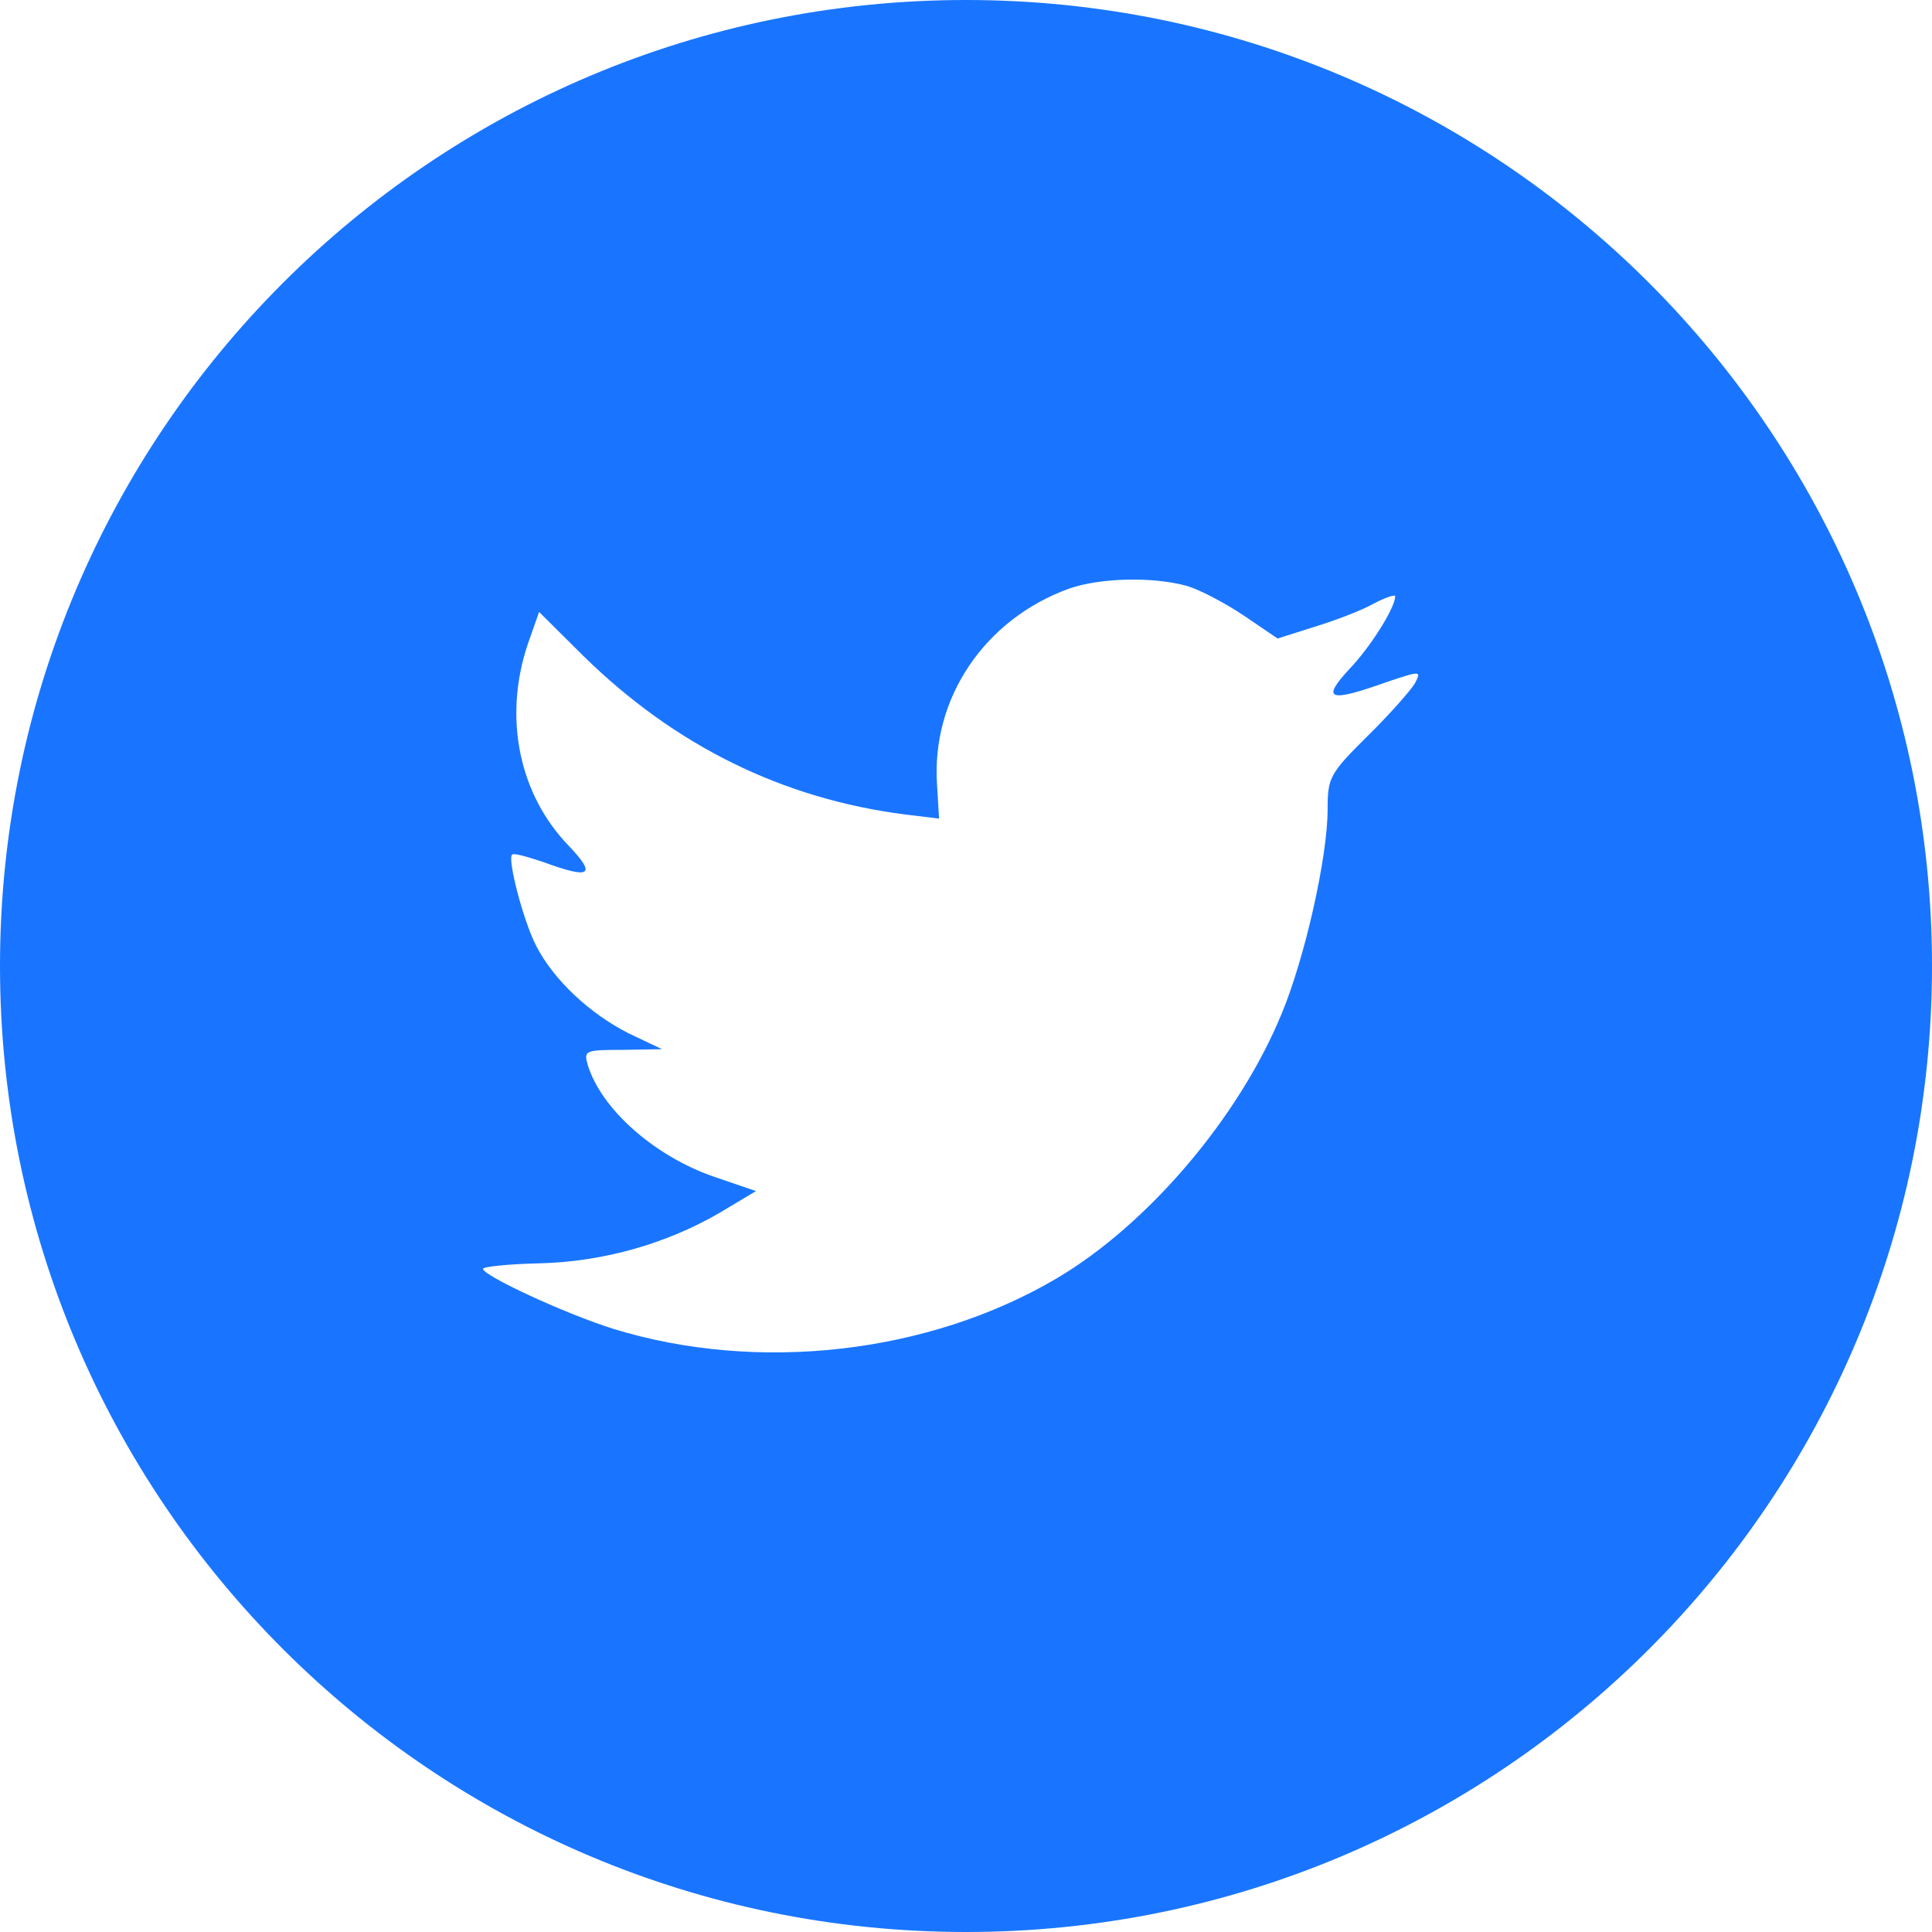 <svg width="34" height="34" viewBox="0 0 34 34" fill="none" xmlns="http://www.w3.org/2000/svg">
<path fill-rule="evenodd" clip-rule="evenodd" d="M0 17C0 7.611 7.611 0 17 0C26.389 0 34 7.611 34 17C34 26.389 26.389 34 17 34C7.611 34 0 26.389 0 17ZM16.491 13.818L16.526 14.406L15.932 14.334C13.768 14.058 11.877 13.121 10.272 11.549L9.487 10.769L9.285 11.345C8.857 12.629 9.13 13.986 10.022 14.898C10.498 15.402 10.391 15.475 9.57 15.174C9.285 15.078 9.035 15.006 9.011 15.042C8.928 15.126 9.213 16.219 9.439 16.651C9.749 17.251 10.379 17.839 11.069 18.188L11.651 18.464L10.961 18.476C10.296 18.476 10.272 18.488 10.343 18.74C10.581 19.52 11.52 20.349 12.567 20.709L13.304 20.961L12.662 21.345C11.711 21.897 10.593 22.209 9.475 22.233C8.94 22.245 8.5 22.293 8.5 22.329C8.5 22.449 9.951 23.122 10.795 23.386C13.328 24.166 16.336 23.83 18.596 22.497C20.201 21.549 21.806 19.664 22.555 17.839C22.96 16.867 23.364 15.09 23.364 14.238C23.364 13.686 23.4 13.614 24.066 12.954C24.458 12.569 24.826 12.149 24.898 12.029C25.017 11.801 25.005 11.801 24.398 12.005C23.388 12.365 23.245 12.317 23.744 11.777C24.113 11.393 24.553 10.697 24.553 10.492C24.553 10.457 24.375 10.517 24.172 10.624C23.959 10.745 23.483 10.925 23.126 11.033L22.484 11.237L21.901 10.841C21.58 10.624 21.128 10.384 20.891 10.312C20.284 10.144 19.357 10.168 18.81 10.36C17.323 10.901 16.384 12.293 16.491 13.818Z" fill="#1975FF"/>
</svg>
